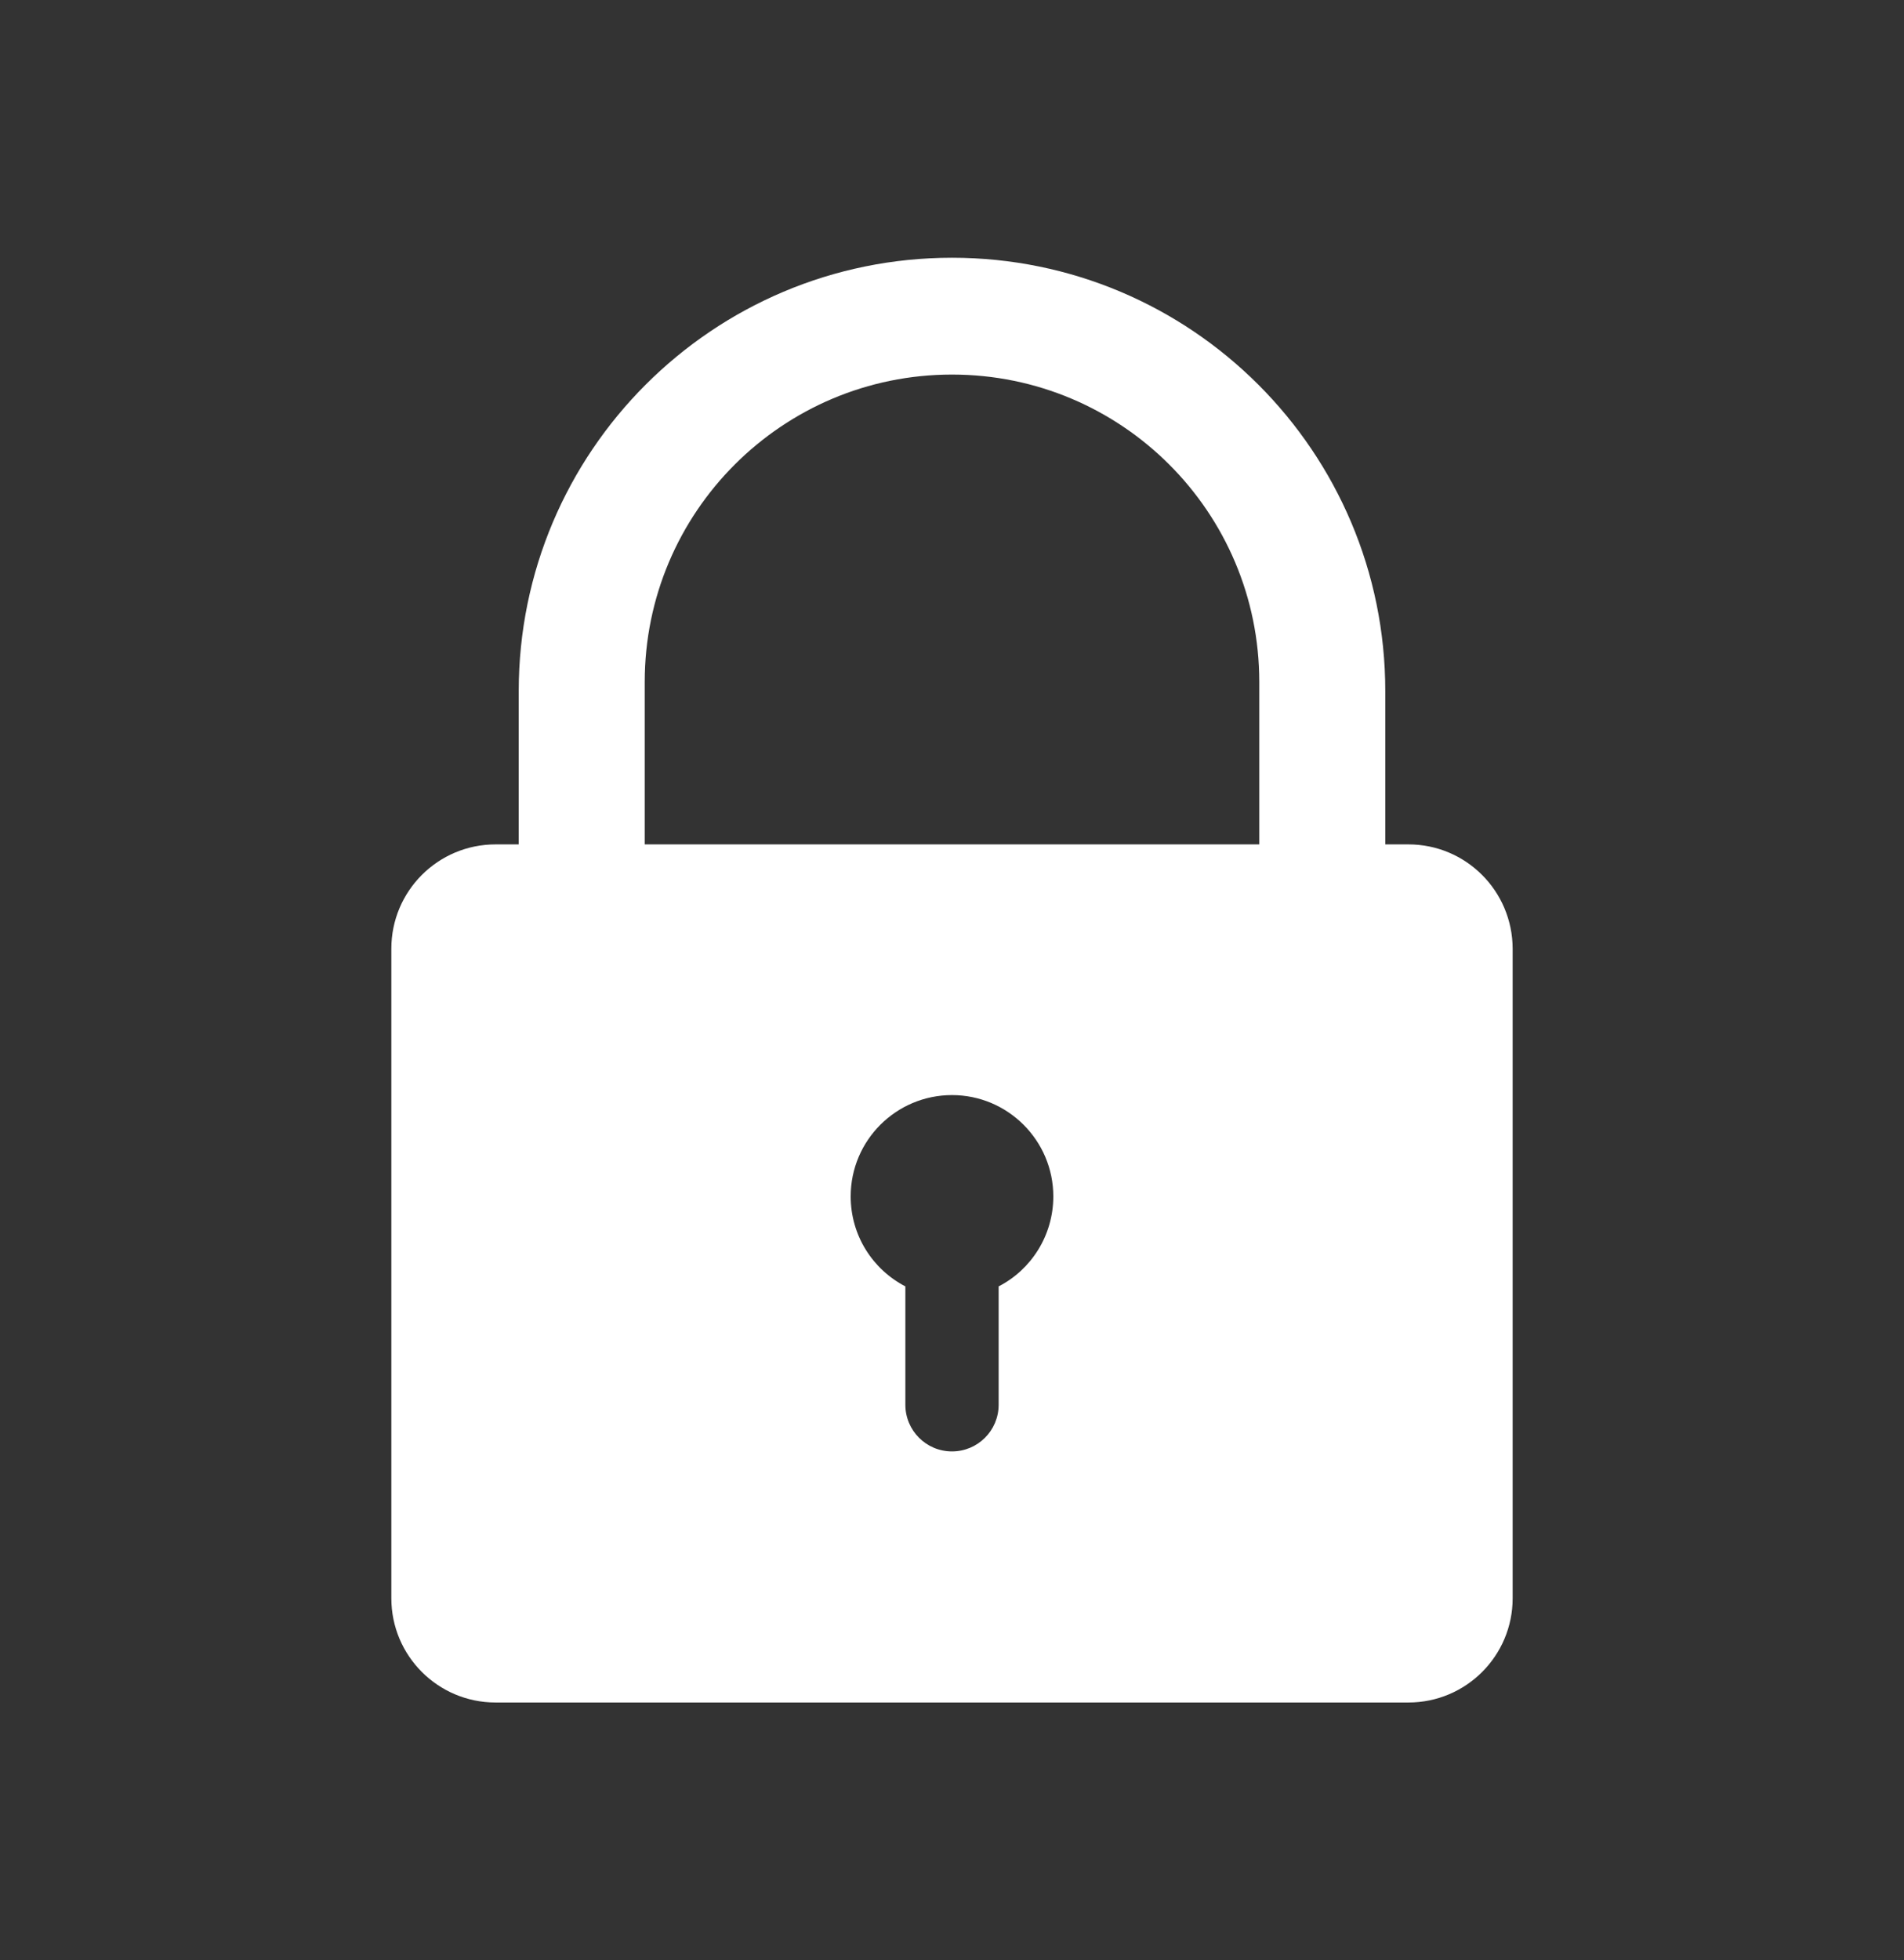 <?xml version="1.0" encoding="UTF-8"?>
<svg id="_π_ÃæÓ_1" data-name="∑π¿ÃæÓ_1" xmlns="http://www.w3.org/2000/svg" version="1.1" viewBox="0 0 971.6 1000">
  <rect x="0" y="0" width="971.6" height="1000" fill="#333333" stroke="none"/>
  <defs>
    <style>
      .cls-1 {
        fill: #fff;
        stroke-width: 0px;
      }
    </style>
  </defs>
  <path class="cls-1" d="M718.7,430.8h-11.8v-78.2c0-122.1-99-221.1-221.1-221.1h0c-122.1,0-221.1,99-221.1,221.1v78.2h-11.8c-29.4,0-53.2,23.8-53.2,53.2v331.4c0,29.4,23.8,53.2,53.2,53.2h465.8c29.4,0,53.2-23.8,53.2-53.2v-331.4c-.1-29.5-23.9-53.2-53.2-53.2ZM329,347.9c0-86.6,70.2-156.8,156.8-156.8h0c86.6,0,156.8,70.2,156.8,156.8v82.9h-313.6v-82.9ZM509.6,656.3v60.4c0,13.2-10.7,23.8-23.8,23.8h0c-13.2,0-23.8-10.7-23.8-23.8v-60.4c-16.6-8.6-27.9-25.9-27.9-45.9,0-28.6,23.2-51.7,51.7-51.7s51.7,23.2,51.7,51.7c0,19.9-11.3,37.4-27.9,45.9Z"/>
</svg>